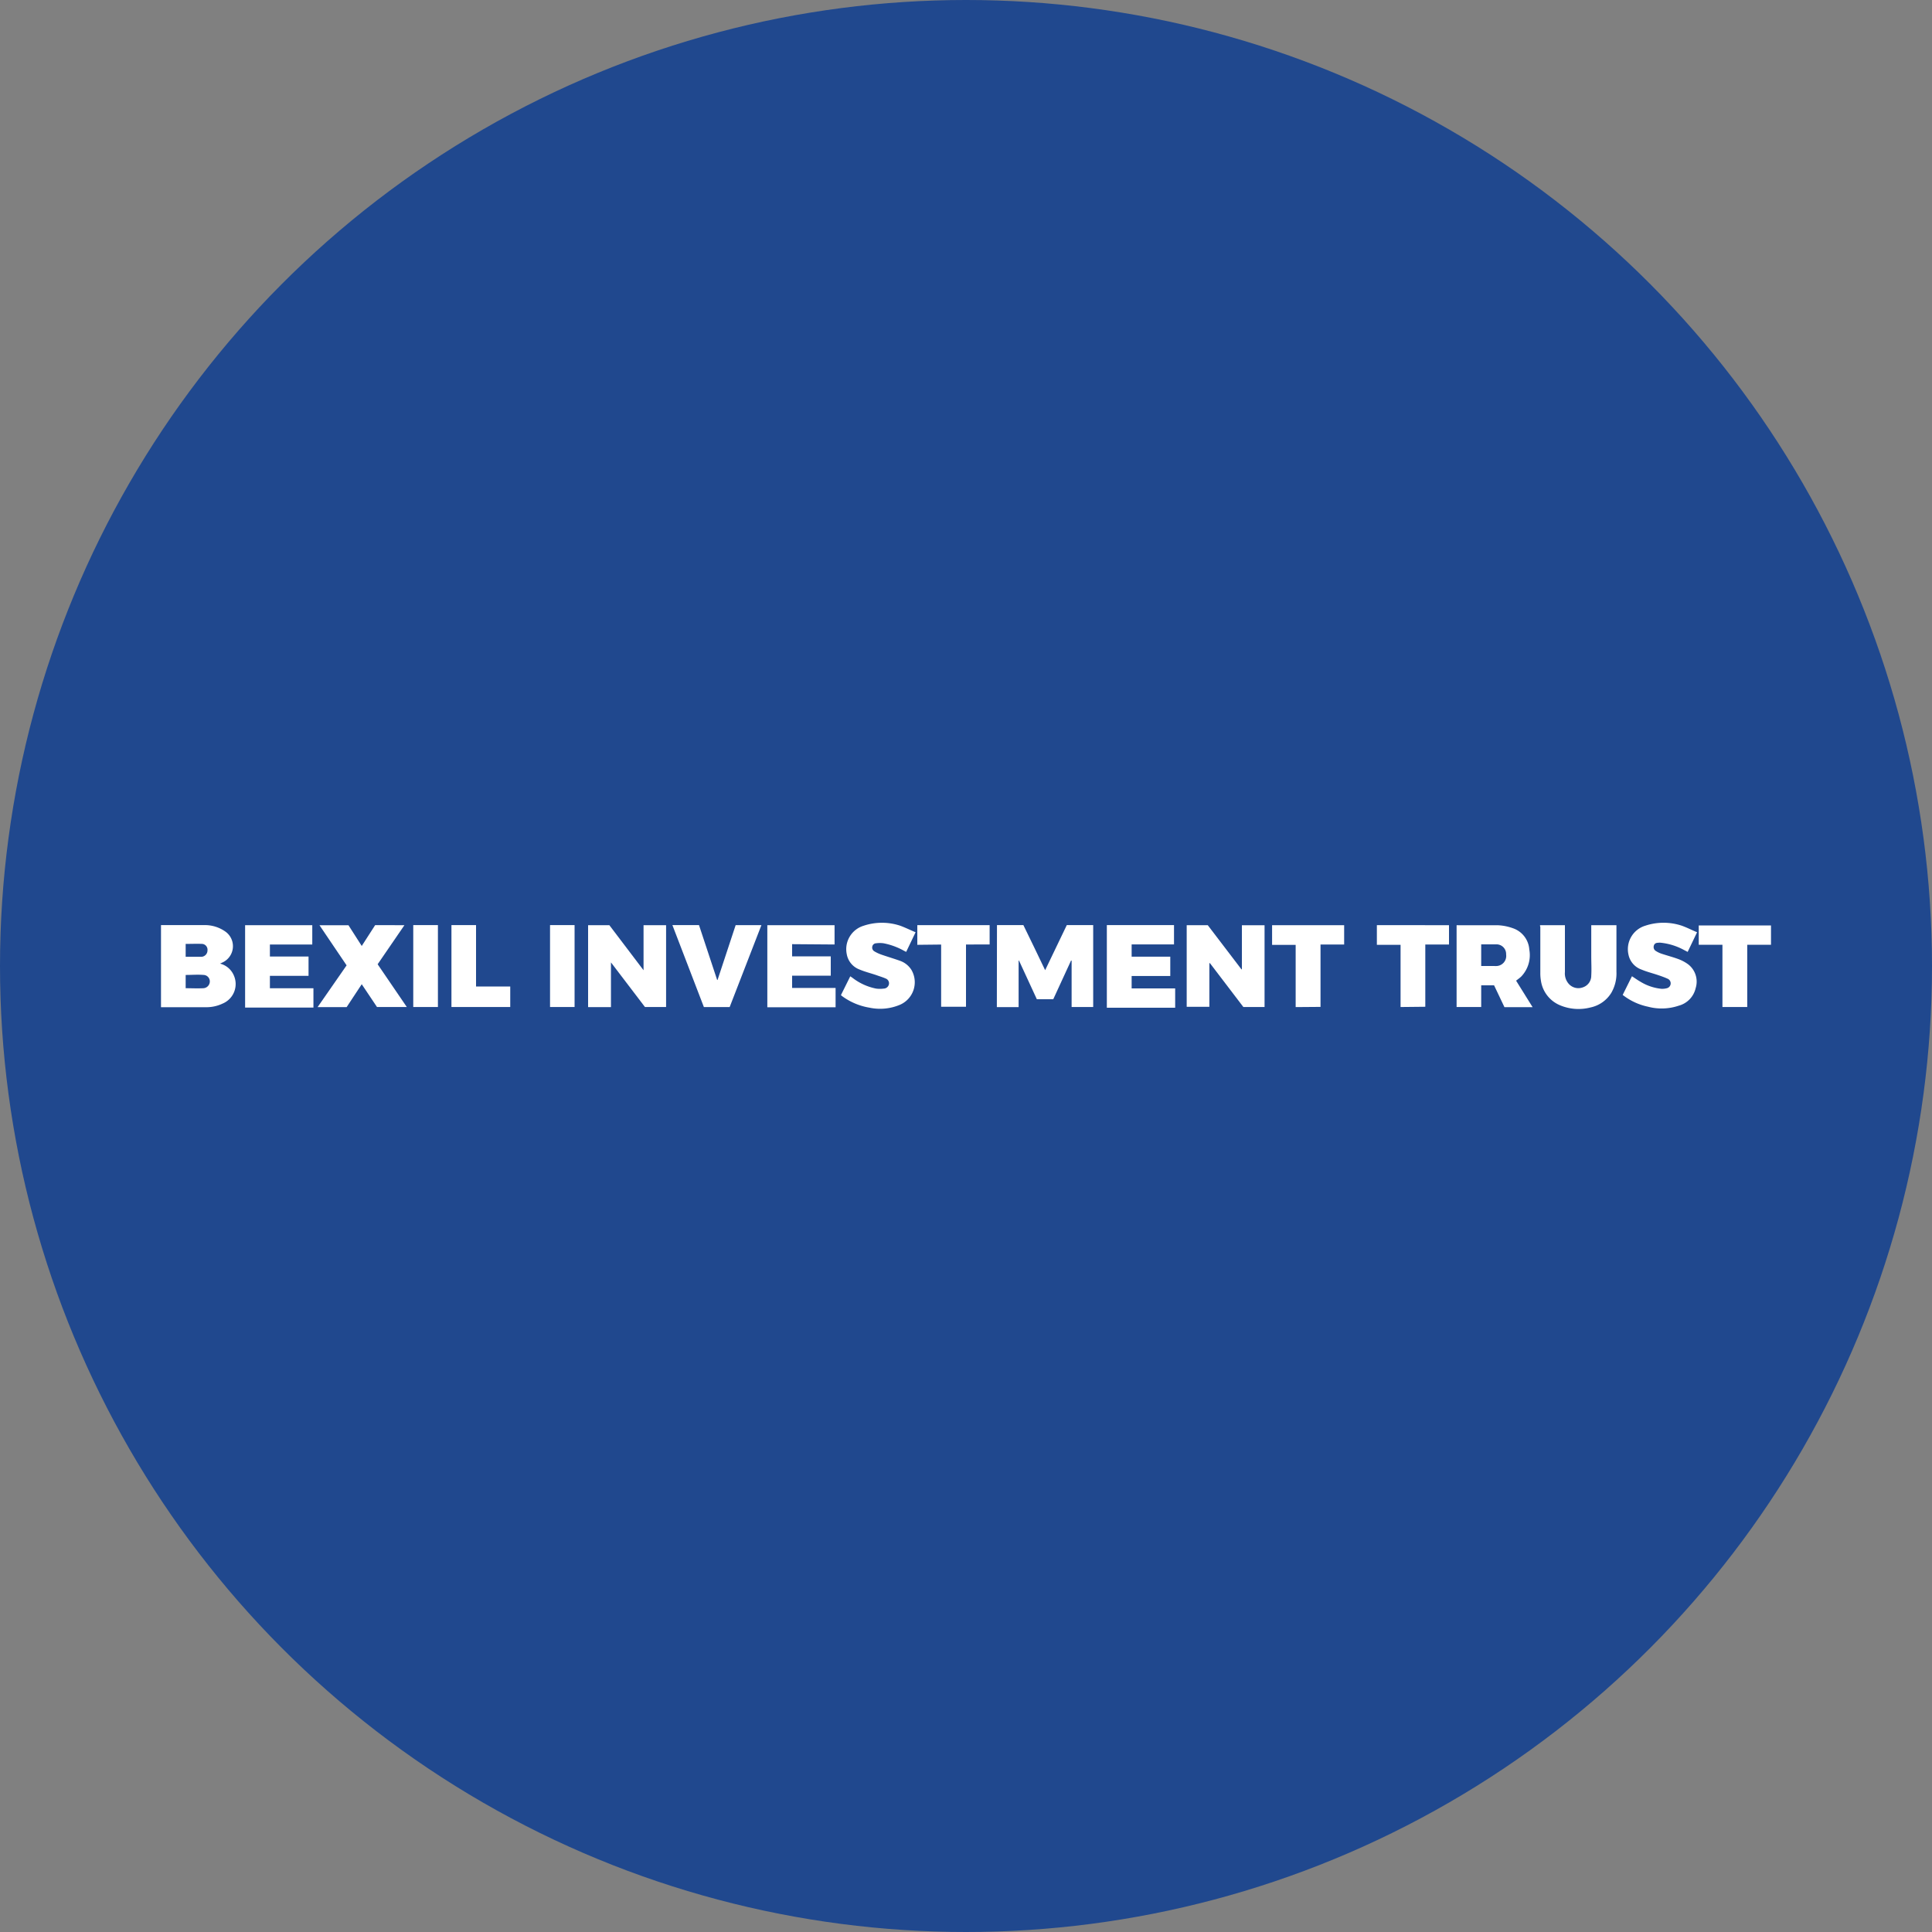 <?xml version='1.0' encoding='utf-8'?>
<svg xmlns="http://www.w3.org/2000/svg" id="Layer_1" data-name="Layer 1" viewBox="0 0 300 300" width="300" height="300"><rect x="0" y="0" width="300" height="300" fill="#808080" stroke="none"/><defs><clipPath id="bz_circular_clip"><circle cx="150.0" cy="150.0" r="150.0" /></clipPath></defs><g clip-path="url(#bz_circular_clip)"><rect x="-1.5" y="-1.5" width="303" height="303" fill="#20488e" /><path d="M154.81,143.65h4.1c1.11,2.28,2.23,4.58,3.38,7,1.14-2.36,2.24-4.65,3.36-7h4.1v12.72H166.4v-7.21l-.09,0-2.76,6H161c-.92-2-1.85-4-2.77-6h-.06v7.22h-3.38Z" fill="#fff" /><path d="M25,143.65h.27c2.13,0,4.27,0,6.41,0a5.5,5.5,0,0,1,3.31,1,2.78,2.78,0,0,1-.46,4.81l-.36.17a3.17,3.17,0,0,1,2.12,1.79,3.29,3.29,0,0,1-1.71,4.41,5.88,5.88,0,0,1-2.47.57c-2.31,0-4.63,0-6.95,0l-.16,0Zm3.83,9.8c.94,0,1.85.05,2.75,0a1.06,1.06,0,0,0,1-1.06,1,1,0,0,0-.94-1c-.92-.08-1.85,0-2.81,0Zm0-6.88v2c.85,0,1.67,0,2.49,0a1,1,0,0,0,.9-1,.91.91,0,0,0-.79-1C30.58,146.53,29.72,146.57,28.83,146.57Z" fill="#fff" /><path d="M192.84,150.5v-6.83h3.52v12.7h-3.29l-5.19-6.81-.09,0v6.78h-3.52V143.66h3.27l5.24,6.87Z" fill="#fff" /><path d="M94.87,156.38H91.32V143.66h3.3l5.31,7v-7h3.5v12.71h-3.28c-1.73-2.26-3.48-4.55-5.28-6.93Z" fill="#fff" /><path d="M232,153H230v3.37h-3.82V143.67a2.06,2.06,0,0,1,.26,0c2,0,4.07,0,6.1,0a7.83,7.83,0,0,1,2.34.45,3.77,3.77,0,0,1,2.59,3.33,4.8,4.8,0,0,1-1.24,4.17c-.24.24-.53.43-.81.66l2.56,4.11h-4.37ZM230,150h2a3.54,3.54,0,0,0,.46,0,1.57,1.57,0,0,0,1.41-1.79,1.5,1.5,0,0,0-1.59-1.57c-.59,0-1.18,0-1.77,0H230Z" fill="#fff" /><path d="M123,146.61v1.89h6v3h-6v1.91h6.75v3h-10.6V143.66h10.44v3Z" fill="#fff" /><path d="M41.91,148.53h6v3h-6v1.93h6.76v3H38.06V143.66H48.49v3H41.91Z" fill="#fff" /><path d="M171.87,143.65H182.3v3h-6.58v1.9h6v3h-6v1.93h6.76v3H171.87Z" fill="#fff" /><path d="M239.14,143.66H243c0,.16,0,.3,0,.45v6.83a2.44,2.44,0,0,0,.62,1.86,2,2,0,0,0,2.18.51,1.89,1.89,0,0,0,1.29-1.82c.06-1,0-2,0-3,0-1.46,0-2.93,0-4.39v-.44H251c0,.14,0,.27,0,.4,0,2.27,0,4.55,0,6.82a6,6,0,0,1-.8,3.29,5,5,0,0,1-3.24,2.27,7.4,7.4,0,0,1-4.69-.33,4.9,4.9,0,0,1-3-3.86,6.85,6.85,0,0,1-.09-1.2c0-2.38,0-4.76,0-7.14C239.13,143.84,239.14,143.77,239.14,143.66Z" fill="#fff" /><path d="M53.83,156.38H49.32l4.5-6.48c-1.4-2.06-2.79-4.12-4.21-6.23h4.5l2.06,3.22,2.08-3.23H62.8l-4.16,6.07,4.53,6.64H58.54l-2.37-3.54Z" fill="#fff" /><path d="M263.52,144.76l-1.46,3.05-.54-.28A9.64,9.64,0,0,0,258,146.4a2,2,0,0,0-.6,0c-.27,0-.53.15-.6.47a.71.71,0,0,0,.29.78,4,4,0,0,0,.85.42c.89.3,1.79.53,2.66.85a6.24,6.24,0,0,1,1.55.83,3.39,3.39,0,0,1,1.15,3.69,3.66,3.66,0,0,1-2.62,2.72,8.29,8.29,0,0,1-4.78.16,9.47,9.47,0,0,1-3.69-1.65,3,3,0,0,1-.24-.18l1.44-2.9c.46.3.89.61,1.35.87a7.69,7.69,0,0,0,3.22,1.08,2.76,2.76,0,0,0,.81-.08A.78.78,0,0,0,259,152c-.5-.23-1-.41-1.54-.59-.86-.29-1.75-.51-2.58-.86a3.11,3.11,0,0,1-2-2.27,3.81,3.81,0,0,1,2.58-4.53,9,9,0,0,1,5.71,0C262,144.05,262.7,144.42,263.52,144.76Z" fill="#fff" /><path d="M142.17,144.76l-1.46,3.05-.35-.18a10.6,10.6,0,0,0-3.17-1.16,4.28,4.28,0,0,0-1.13,0,.63.63,0,0,0-.61.5.68.68,0,0,0,.3.74,5.94,5.94,0,0,0,1.05.5c1,.35,2,.64,3,1a3.44,3.44,0,0,1,1.73,1.4,3.81,3.81,0,0,1-1.74,5.39,7.92,7.92,0,0,1-4.78.47,9.87,9.87,0,0,1-4.3-1.83l-.13-.12,1.45-2.92.35.24a8.77,8.77,0,0,0,3.67,1.67,4.48,4.48,0,0,0,1.16,0,.85.85,0,0,0,.82-.66.79.79,0,0,0-.51-.91c-.47-.21-1-.36-1.46-.53-.86-.29-1.75-.51-2.58-.86a3.12,3.12,0,0,1-2-2.41,3.8,3.8,0,0,1,2.62-4.39,9,9,0,0,1,5.7,0C140.61,144.05,141.35,144.42,142.17,144.76Z" fill="#fff" /><path d="M111.42,152.17q1.39-4.24,2.81-8.51h4l-4.93,12.72h-4c-1.63-4.22-3.25-8.46-4.89-12.73h4.13l2.82,8.52Z" fill="#fff" /><path d="M217.48,156.37v-9.66H213.8v-3.05H225v3h-3.68v9.67Z" fill="#fff" /><path d="M142.44,146.71v-3.05h11.23v3H150v9.67h-3.86v-9.66Z" fill="#fff" /><path d="M267.46,146.7h-3.68v-3H275v3h-3.69v9.67h-3.85Z" fill="#fff" /><path d="M201.19,156.38v-9.66h-3.66v-3.06h11.19v3h-3.67v9.69Z" fill="#fff" /><path d="M70.1,143.65h3.82v9.53h5.31v3.19H70.1Z" fill="#fff" /><path d="M64.17,143.65H68v12.72H64.17Z" fill="#fff" /><path d="M85.41,143.65h3.81v12.72H85.41Z" fill="#fff" /></g></svg>